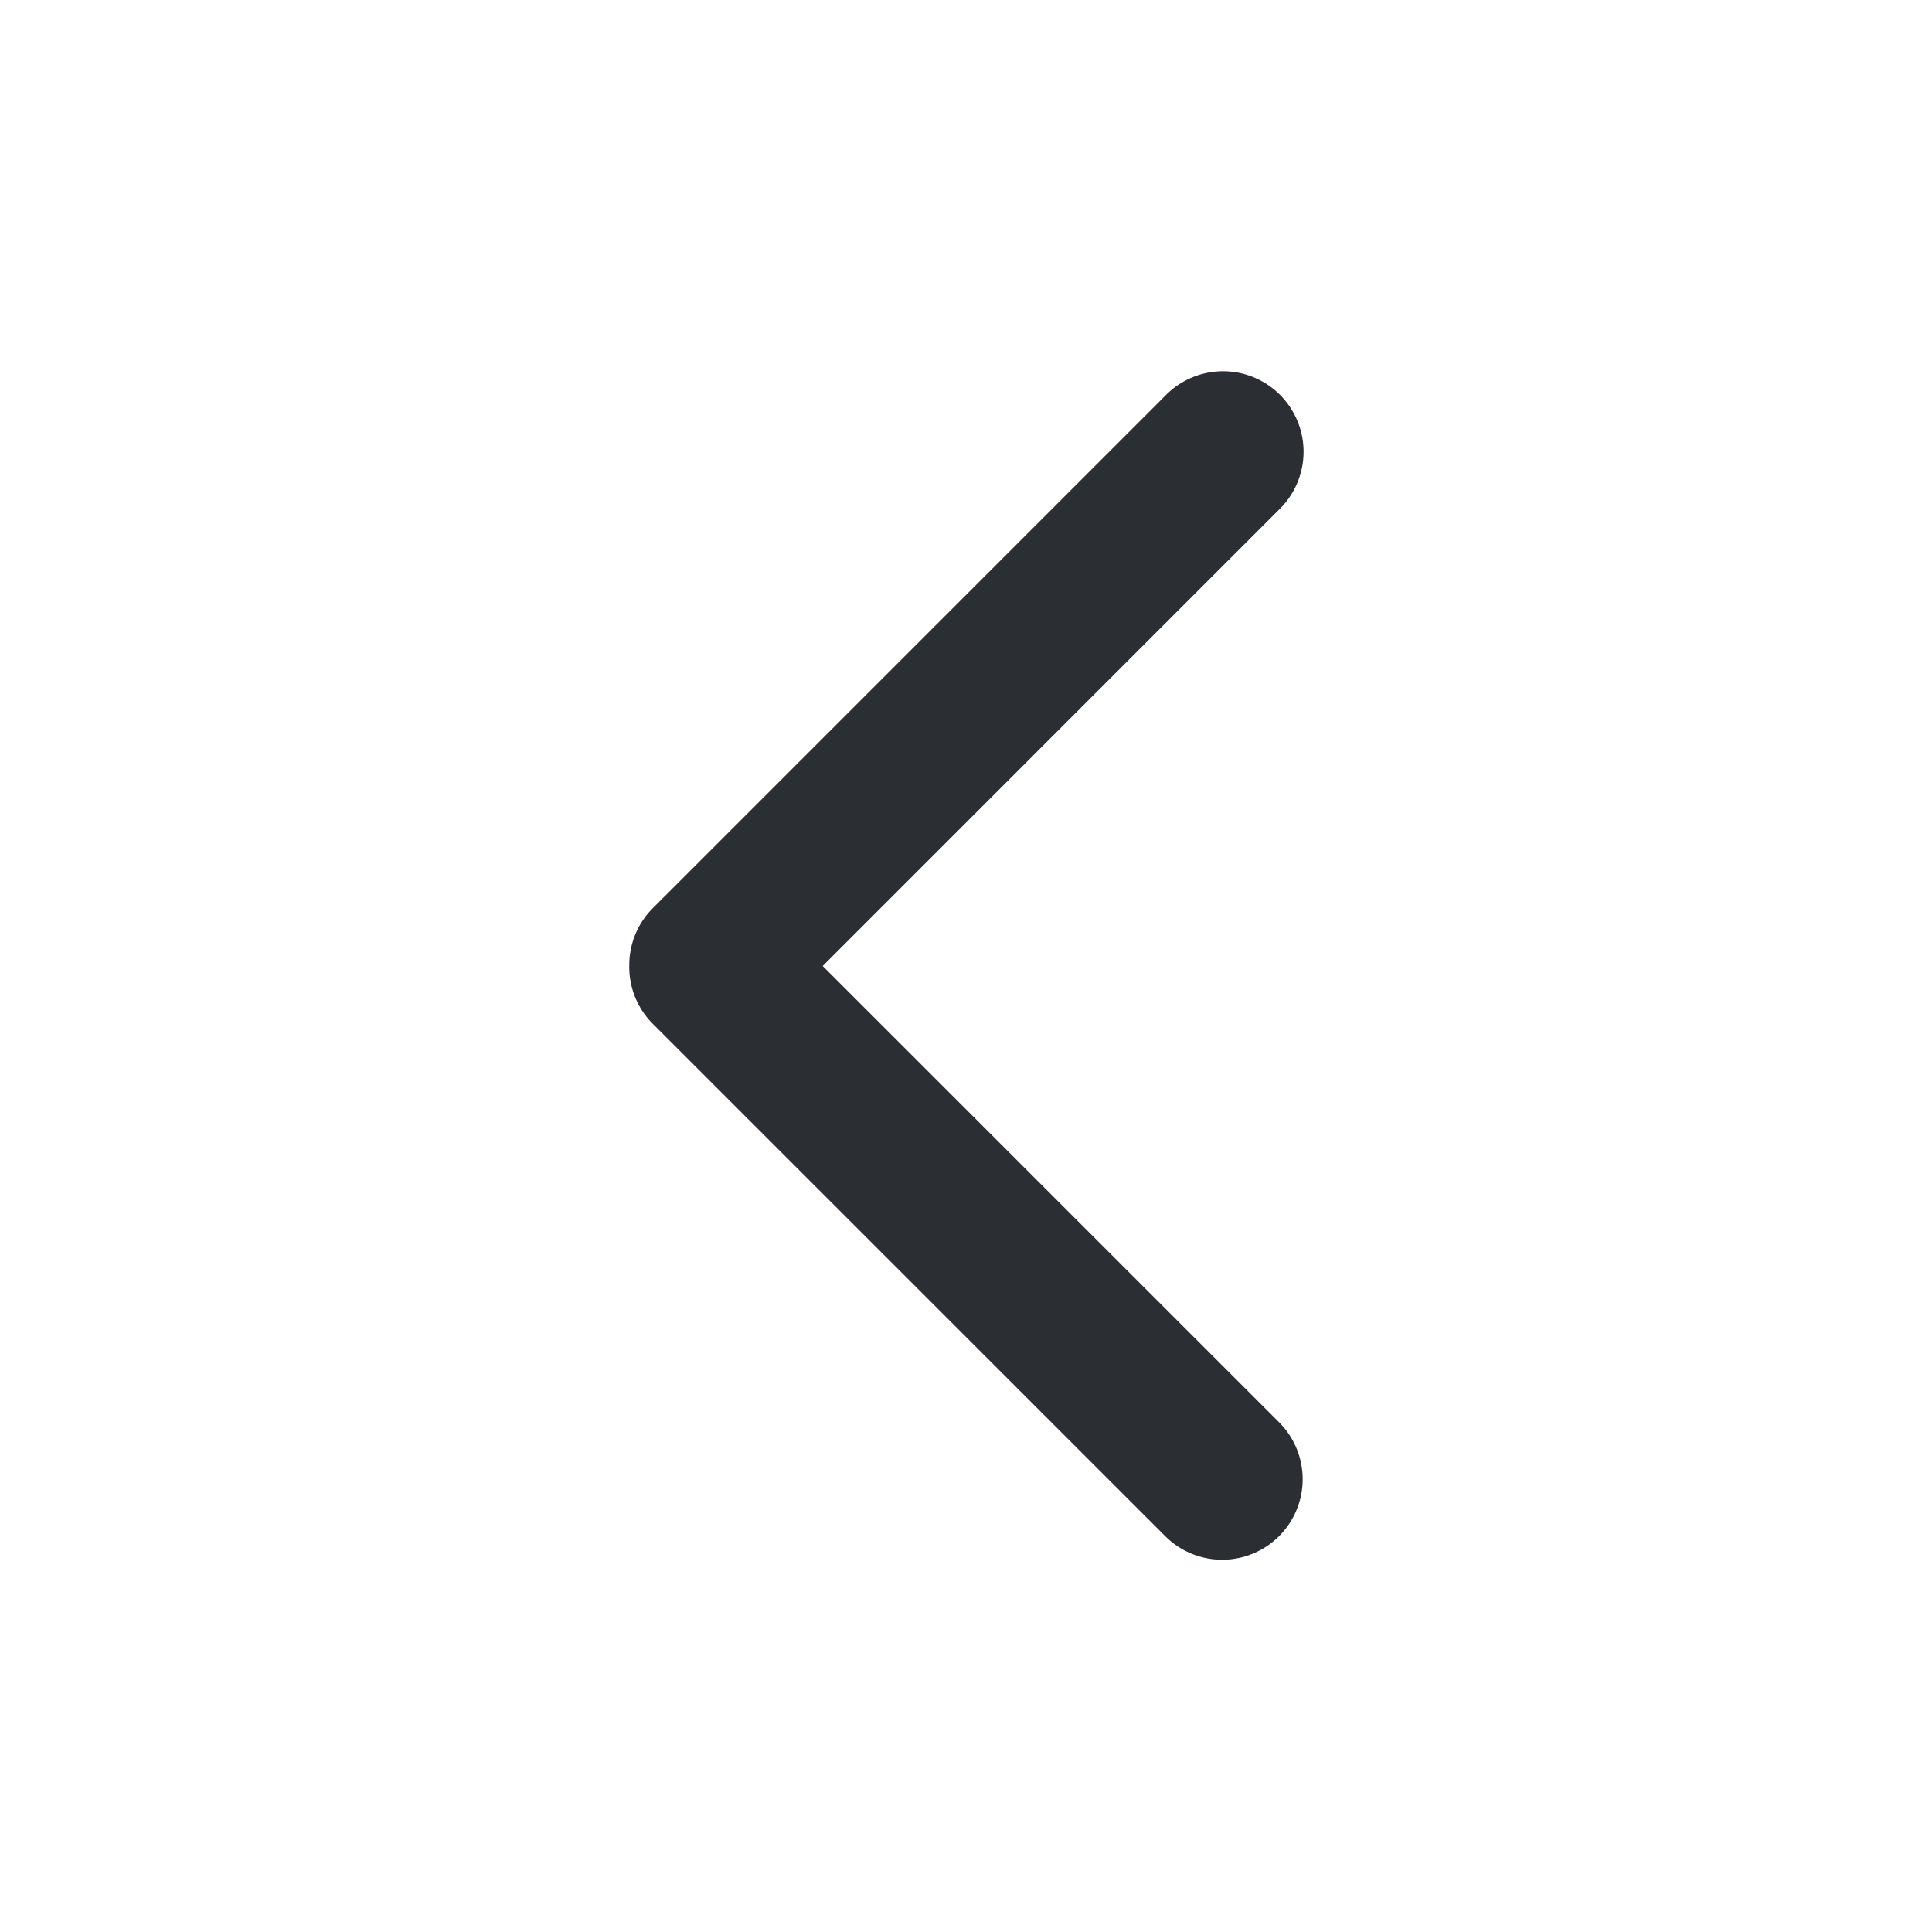 <svg xmlns="http://www.w3.org/2000/svg" width="24" height="24" fill="none" viewBox="0 0 24 24"><path fill="#2b2f33" d="m10.22 12 5.669 5.668a1 1 0 1 1-1.414 1.415L8.11 12.719a.997.997 0 0 1-.293-.726.997.997 0 0 1 .293-.712l6.364-6.364a1 1 0 1 1 1.414 1.414L10.22 12Z"/></svg>
